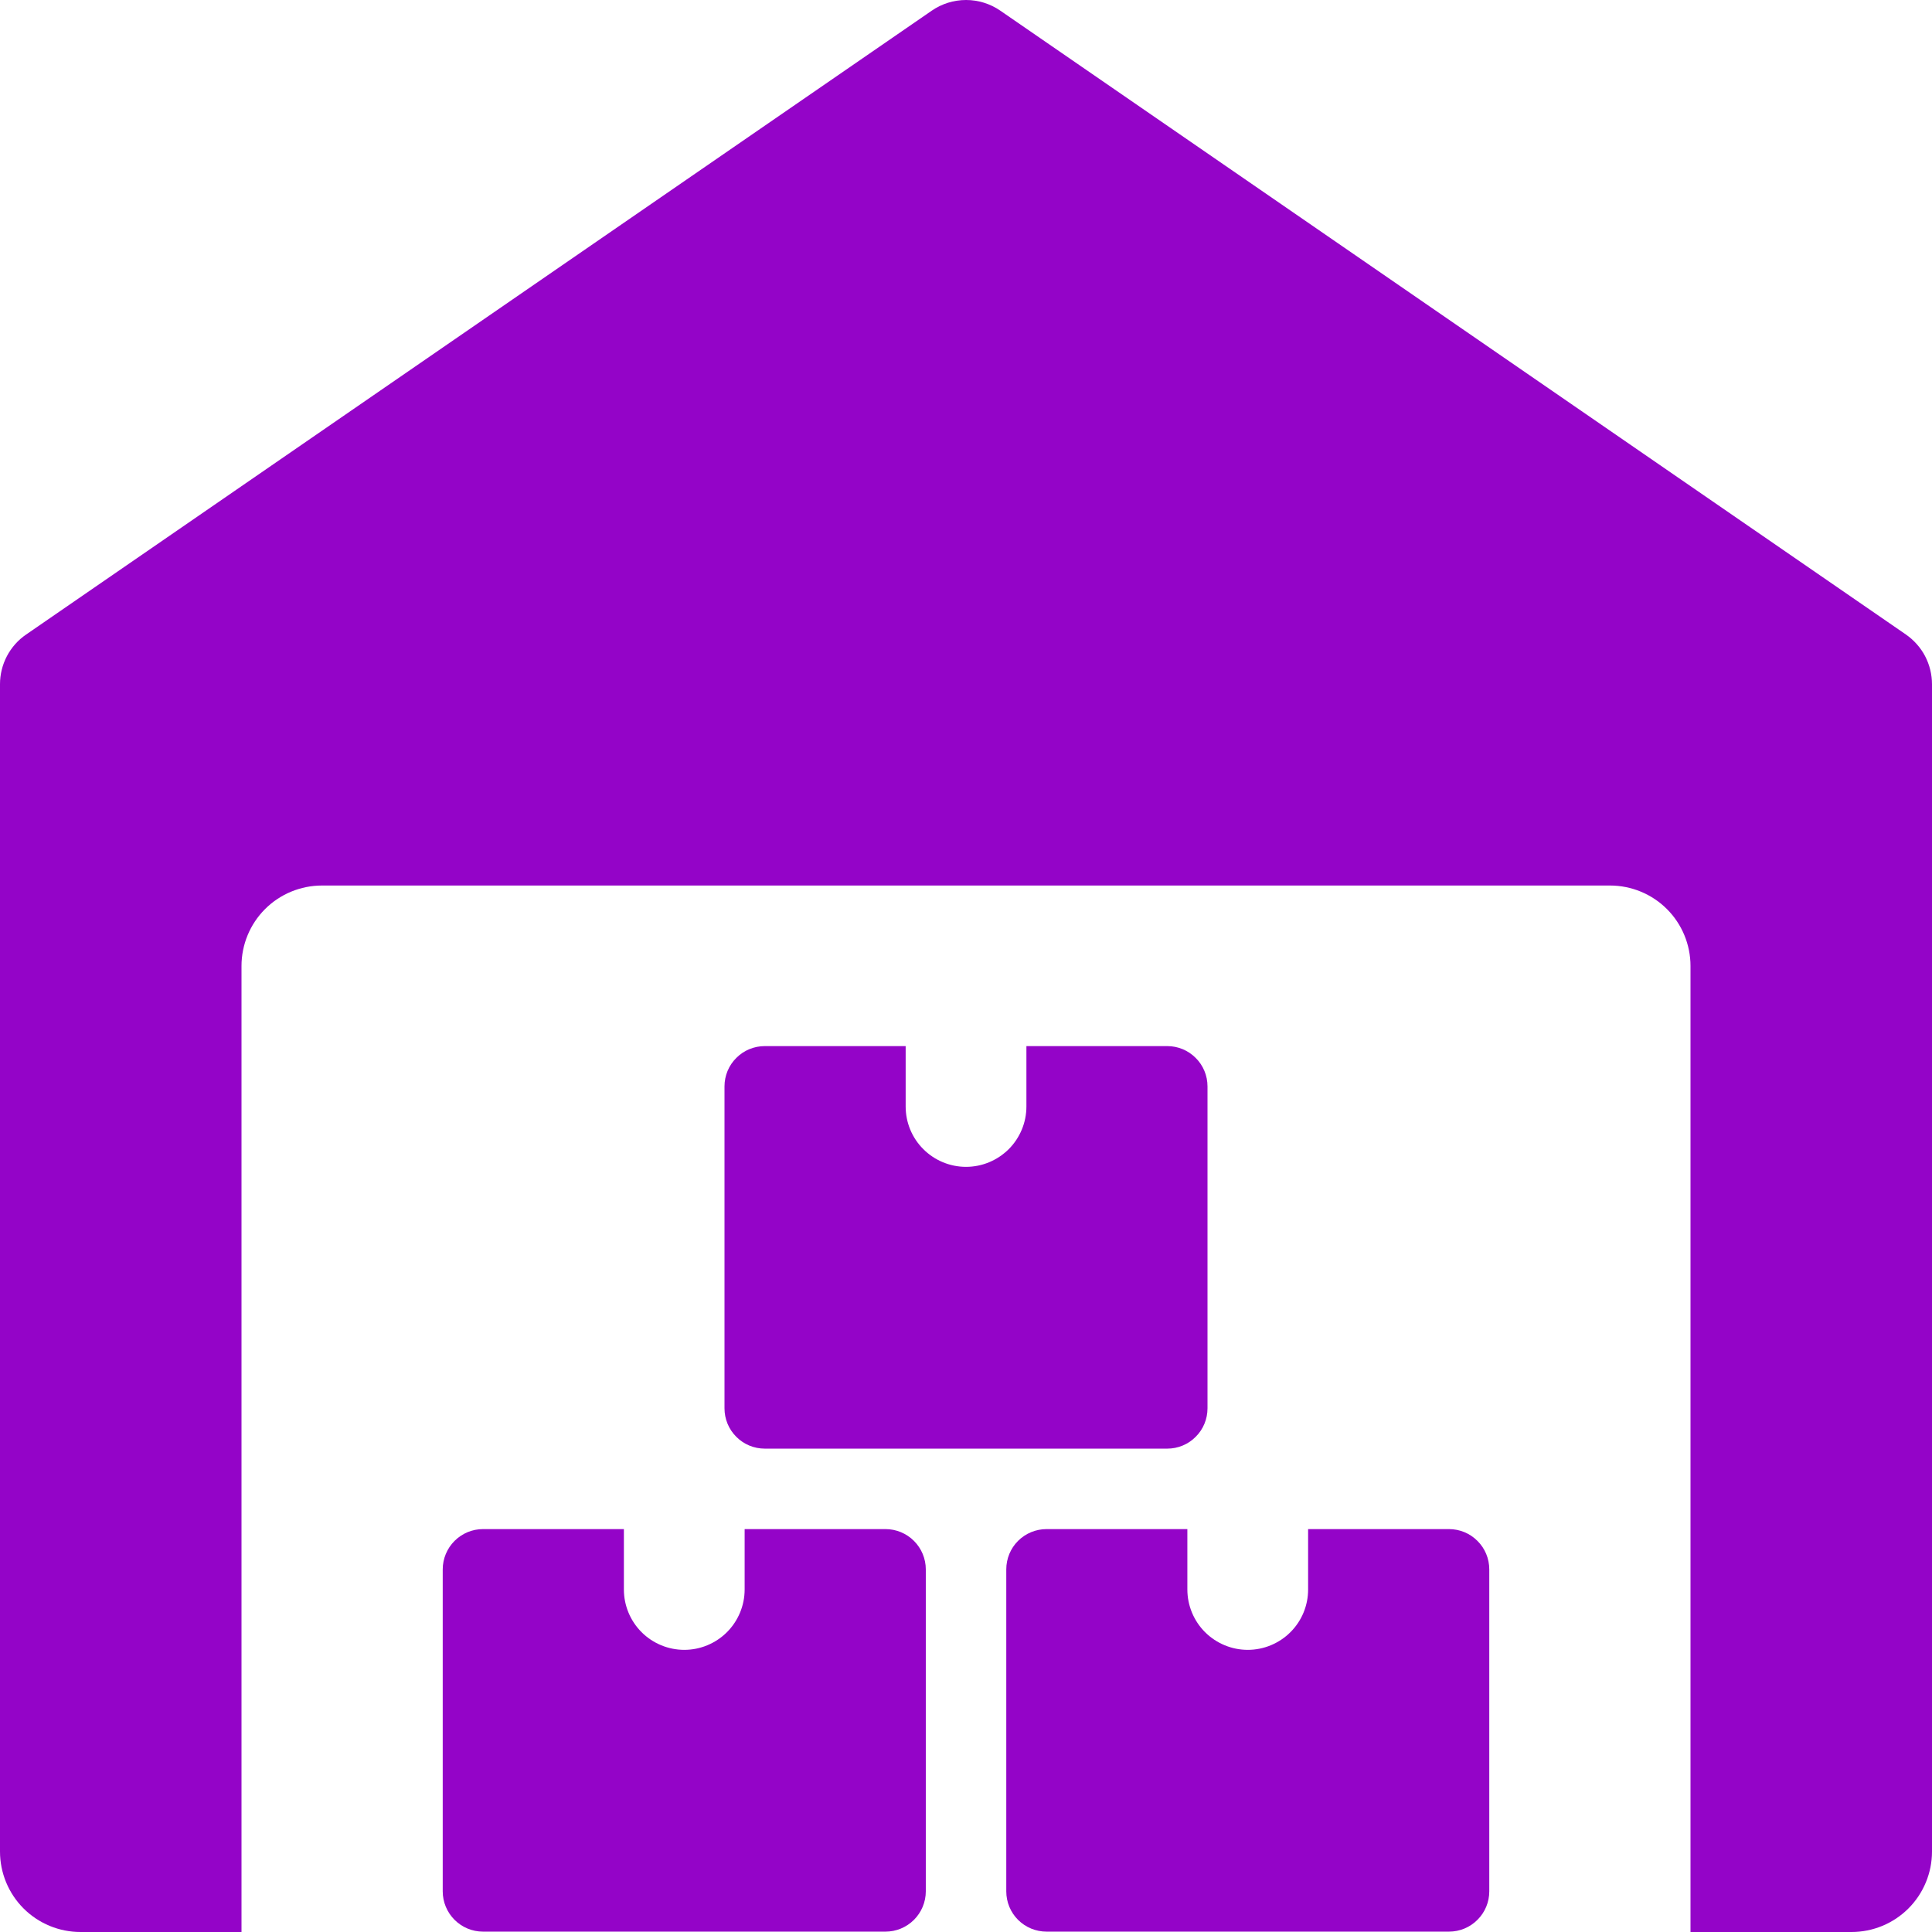 <svg xmlns="http://www.w3.org/2000/svg" width="26" height="26" viewBox="0 0 26 26" fill="none"><path d="M25.649 8.539L13.461 0.143C13.326 0.05 13.165 0 13.001 0C12.836 0 12.675 0.05 12.54 0.143L0.352 8.539C0.243 8.613 0.155 8.713 0.093 8.83C0.032 8.947 -9.93028e-05 9.076 2.31437e-07 9.208V24.917C2.31437e-07 25.204 0.114 25.48 0.317 25.683C0.52 25.886 0.796 26 1.083 26H3.25V13C3.25 12.713 3.364 12.437 3.567 12.234C3.77 12.031 4.046 11.917 4.333 11.917H21.667C21.954 11.917 22.23 12.031 22.433 12.234C22.636 12.437 22.75 12.713 22.75 13V26H24.917C25.204 26 25.48 25.886 25.683 25.683C25.886 25.48 26 25.204 26 24.917V9.208C26 9.077 25.968 8.947 25.907 8.83C25.846 8.714 25.757 8.614 25.649 8.539Z" fill="#9404C8"></path><path d="M10.021 20.578V21.391C10.021 21.606 9.935 21.813 9.783 21.965C9.631 22.117 9.424 22.203 9.209 22.203C8.993 22.203 8.786 22.117 8.634 21.965C8.482 21.813 8.396 21.606 8.396 21.391V20.578H6.5C6.356 20.578 6.219 20.635 6.117 20.737C6.016 20.838 5.958 20.976 5.958 21.12V25.453C5.958 25.597 6.016 25.735 6.117 25.836C6.219 25.938 6.356 25.995 6.5 25.995H11.917C12.06 25.995 12.198 25.938 12.3 25.836C12.401 25.735 12.459 25.597 12.459 25.453V21.12C12.459 20.976 12.401 20.838 12.3 20.737C12.198 20.635 12.06 20.578 11.917 20.578H10.021ZM17.604 20.578V21.391C17.604 21.606 17.519 21.813 17.366 21.965C17.214 22.117 17.007 22.203 16.792 22.203C16.576 22.203 16.37 22.117 16.217 21.965C16.065 21.813 15.979 21.606 15.979 21.391V20.578H14.084C13.94 20.578 13.802 20.635 13.7 20.737C13.599 20.838 13.542 20.976 13.542 21.12V25.453C13.542 25.597 13.599 25.735 13.7 25.836C13.802 25.938 13.94 25.995 14.084 25.995H19.5C19.644 25.995 19.782 25.938 19.883 25.836C19.985 25.735 20.042 25.597 20.042 25.453V21.12C20.042 20.976 19.985 20.838 19.883 20.737C19.782 20.635 19.644 20.578 19.5 20.578H17.604ZM13.813 14.078V14.891C13.813 15.106 13.727 15.313 13.575 15.465C13.422 15.617 13.216 15.703 13 15.703C12.785 15.703 12.578 15.617 12.426 15.465C12.273 15.313 12.188 15.106 12.188 14.891V14.078H10.292C10.148 14.078 10.01 14.135 9.909 14.237C9.807 14.338 9.75 14.476 9.75 14.62V18.953C9.75 19.097 9.807 19.235 9.909 19.336C10.01 19.438 10.148 19.495 10.292 19.495H15.709C15.852 19.495 15.99 19.438 16.091 19.336C16.193 19.235 16.25 19.097 16.25 18.953V14.62C16.25 14.476 16.193 14.338 16.091 14.237C15.99 14.135 15.852 14.078 15.709 14.078H13.813Z" fill="#9404C8"></path></svg>